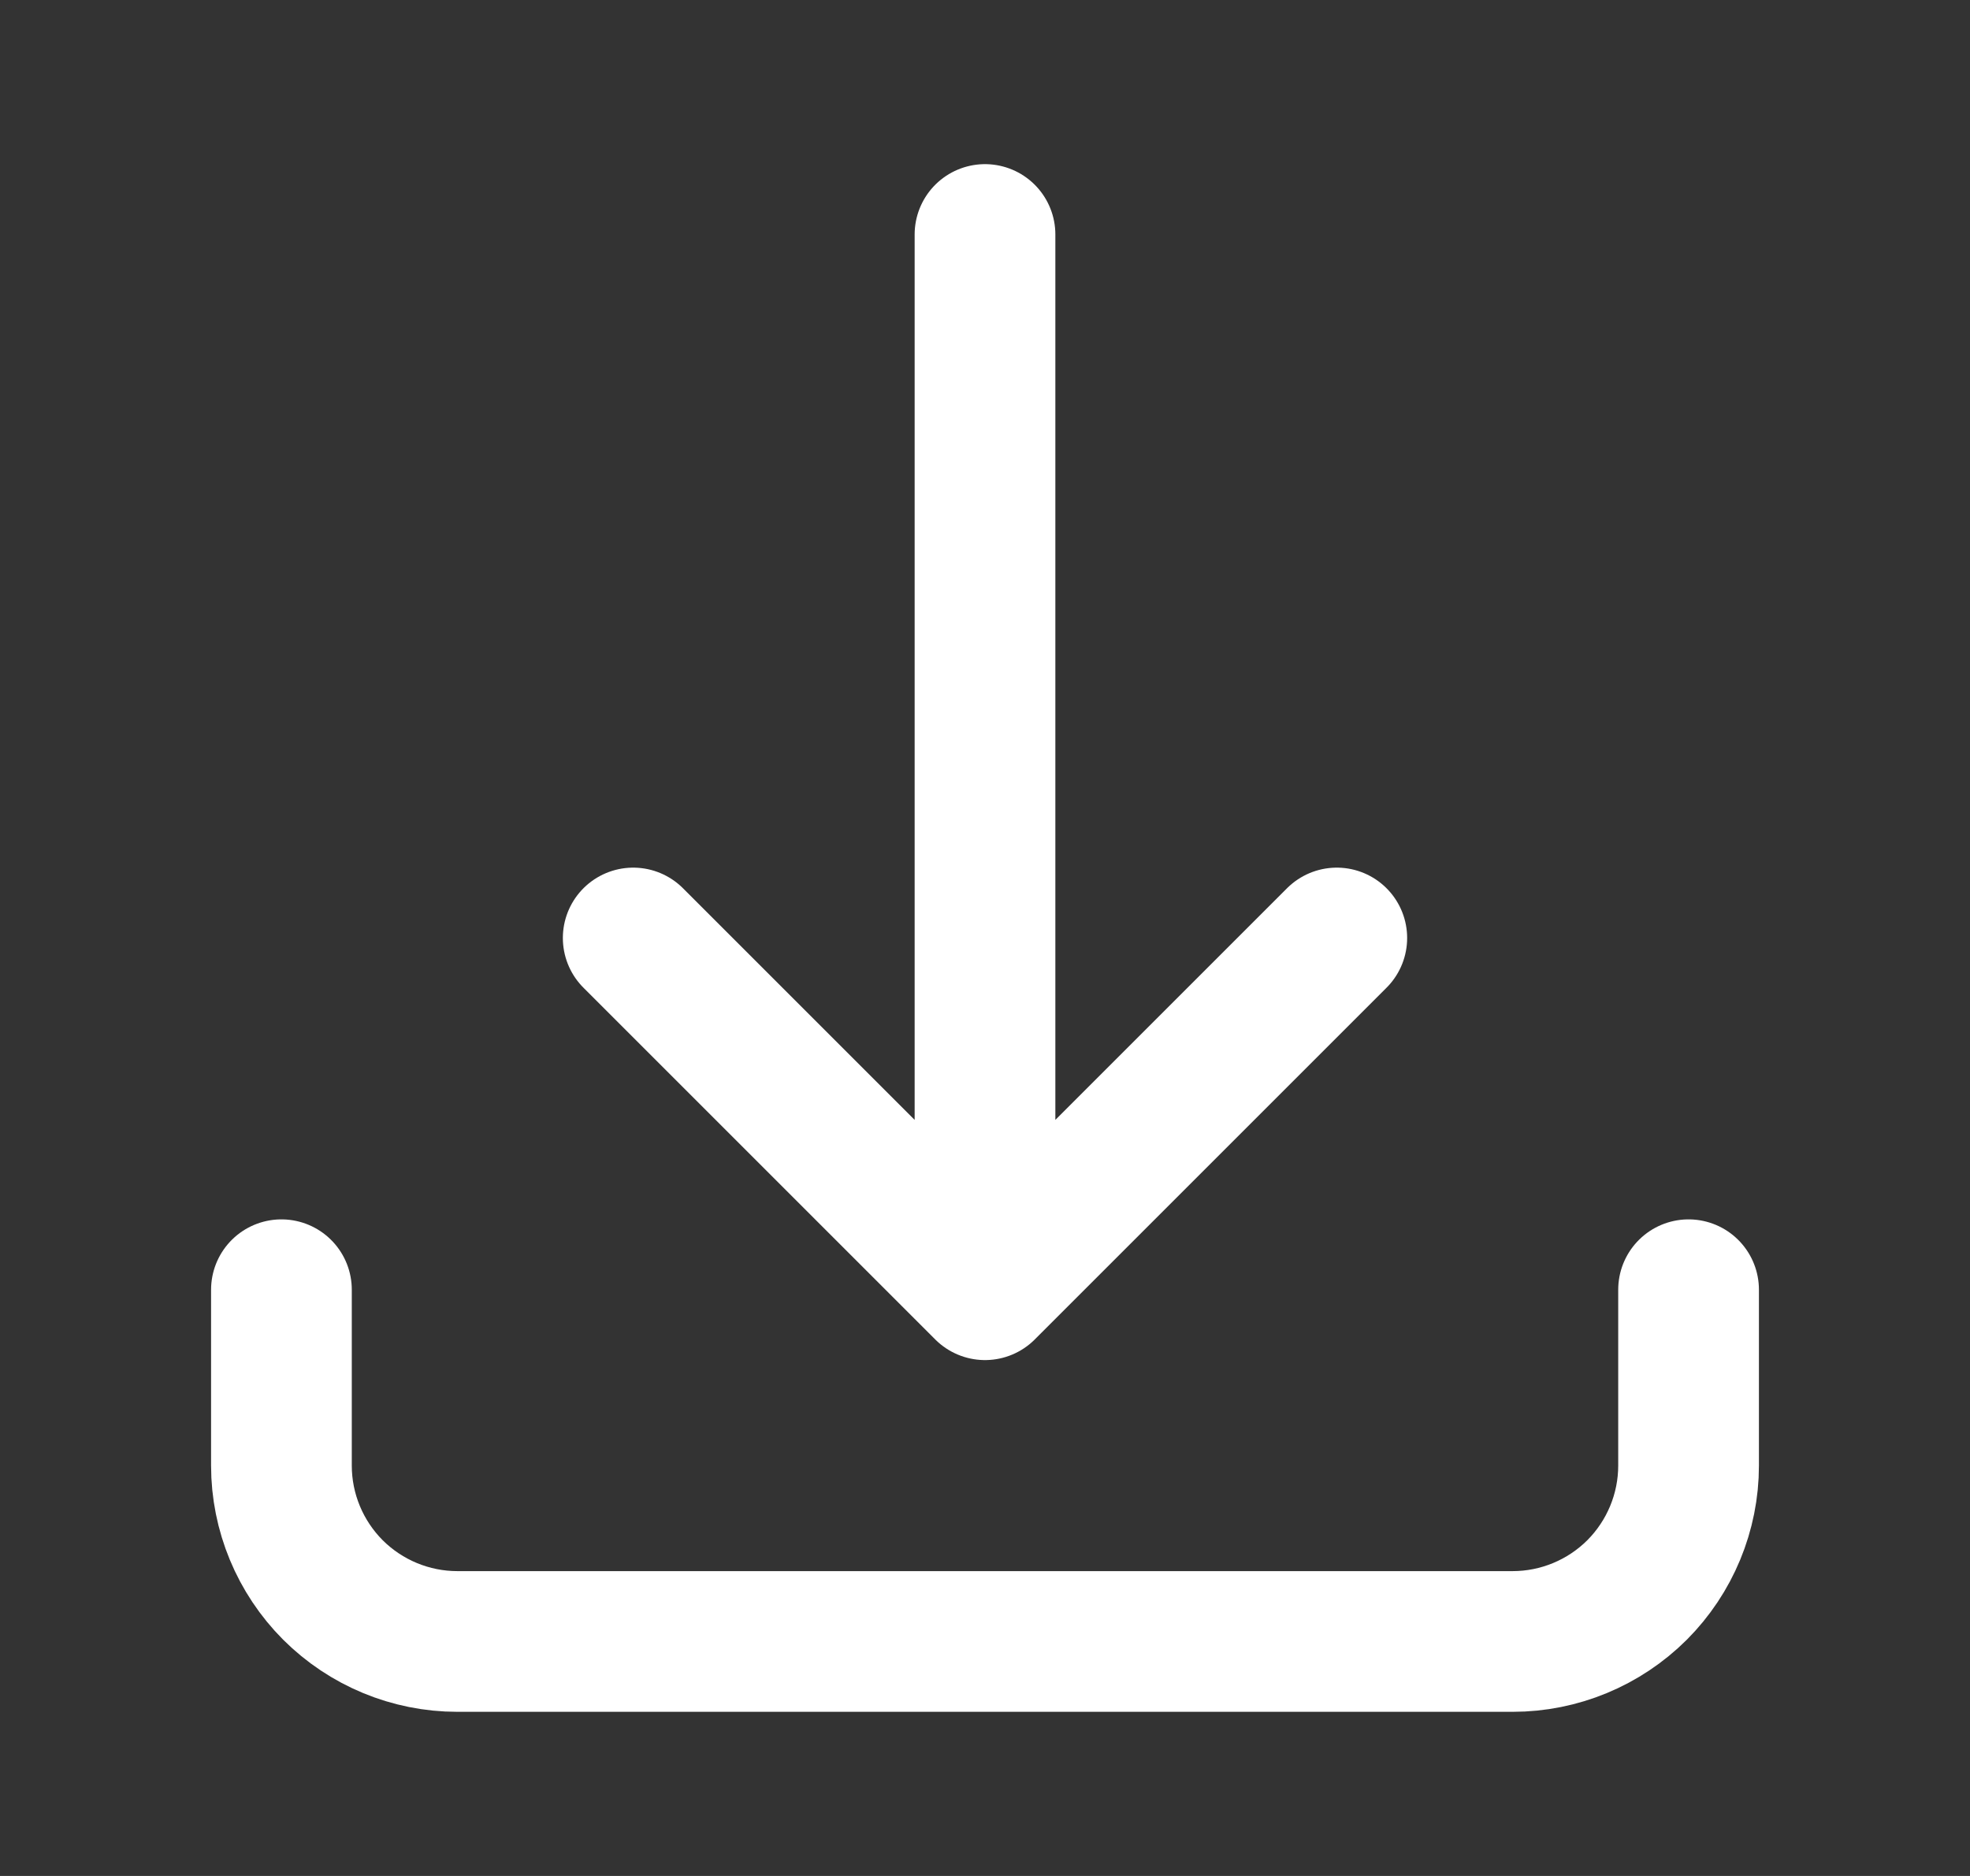 <svg width="21" height="20" viewBox="0 0 21 20" fill="none" xmlns="http://www.w3.org/2000/svg">
<rect x="0" y="0" width="21" height="20" fill="#333333" stroke="none"/>
<path d="M3 13.75V15.625C3 16.122 3.198 16.599 3.549 16.951C3.901 17.302 4.378 17.5 4.875 17.5H16.125C16.622 17.5 17.099 17.302 17.451 16.951C17.802 16.599 18 16.122 18 15.625V13.75M14.25 10L10.5 13.75M10.5 13.75L6.75 10M10.5 13.75V2.5" stroke="white" stroke-width="1.5" stroke-linecap="round" stroke-linejoin="round"/>
</svg>

